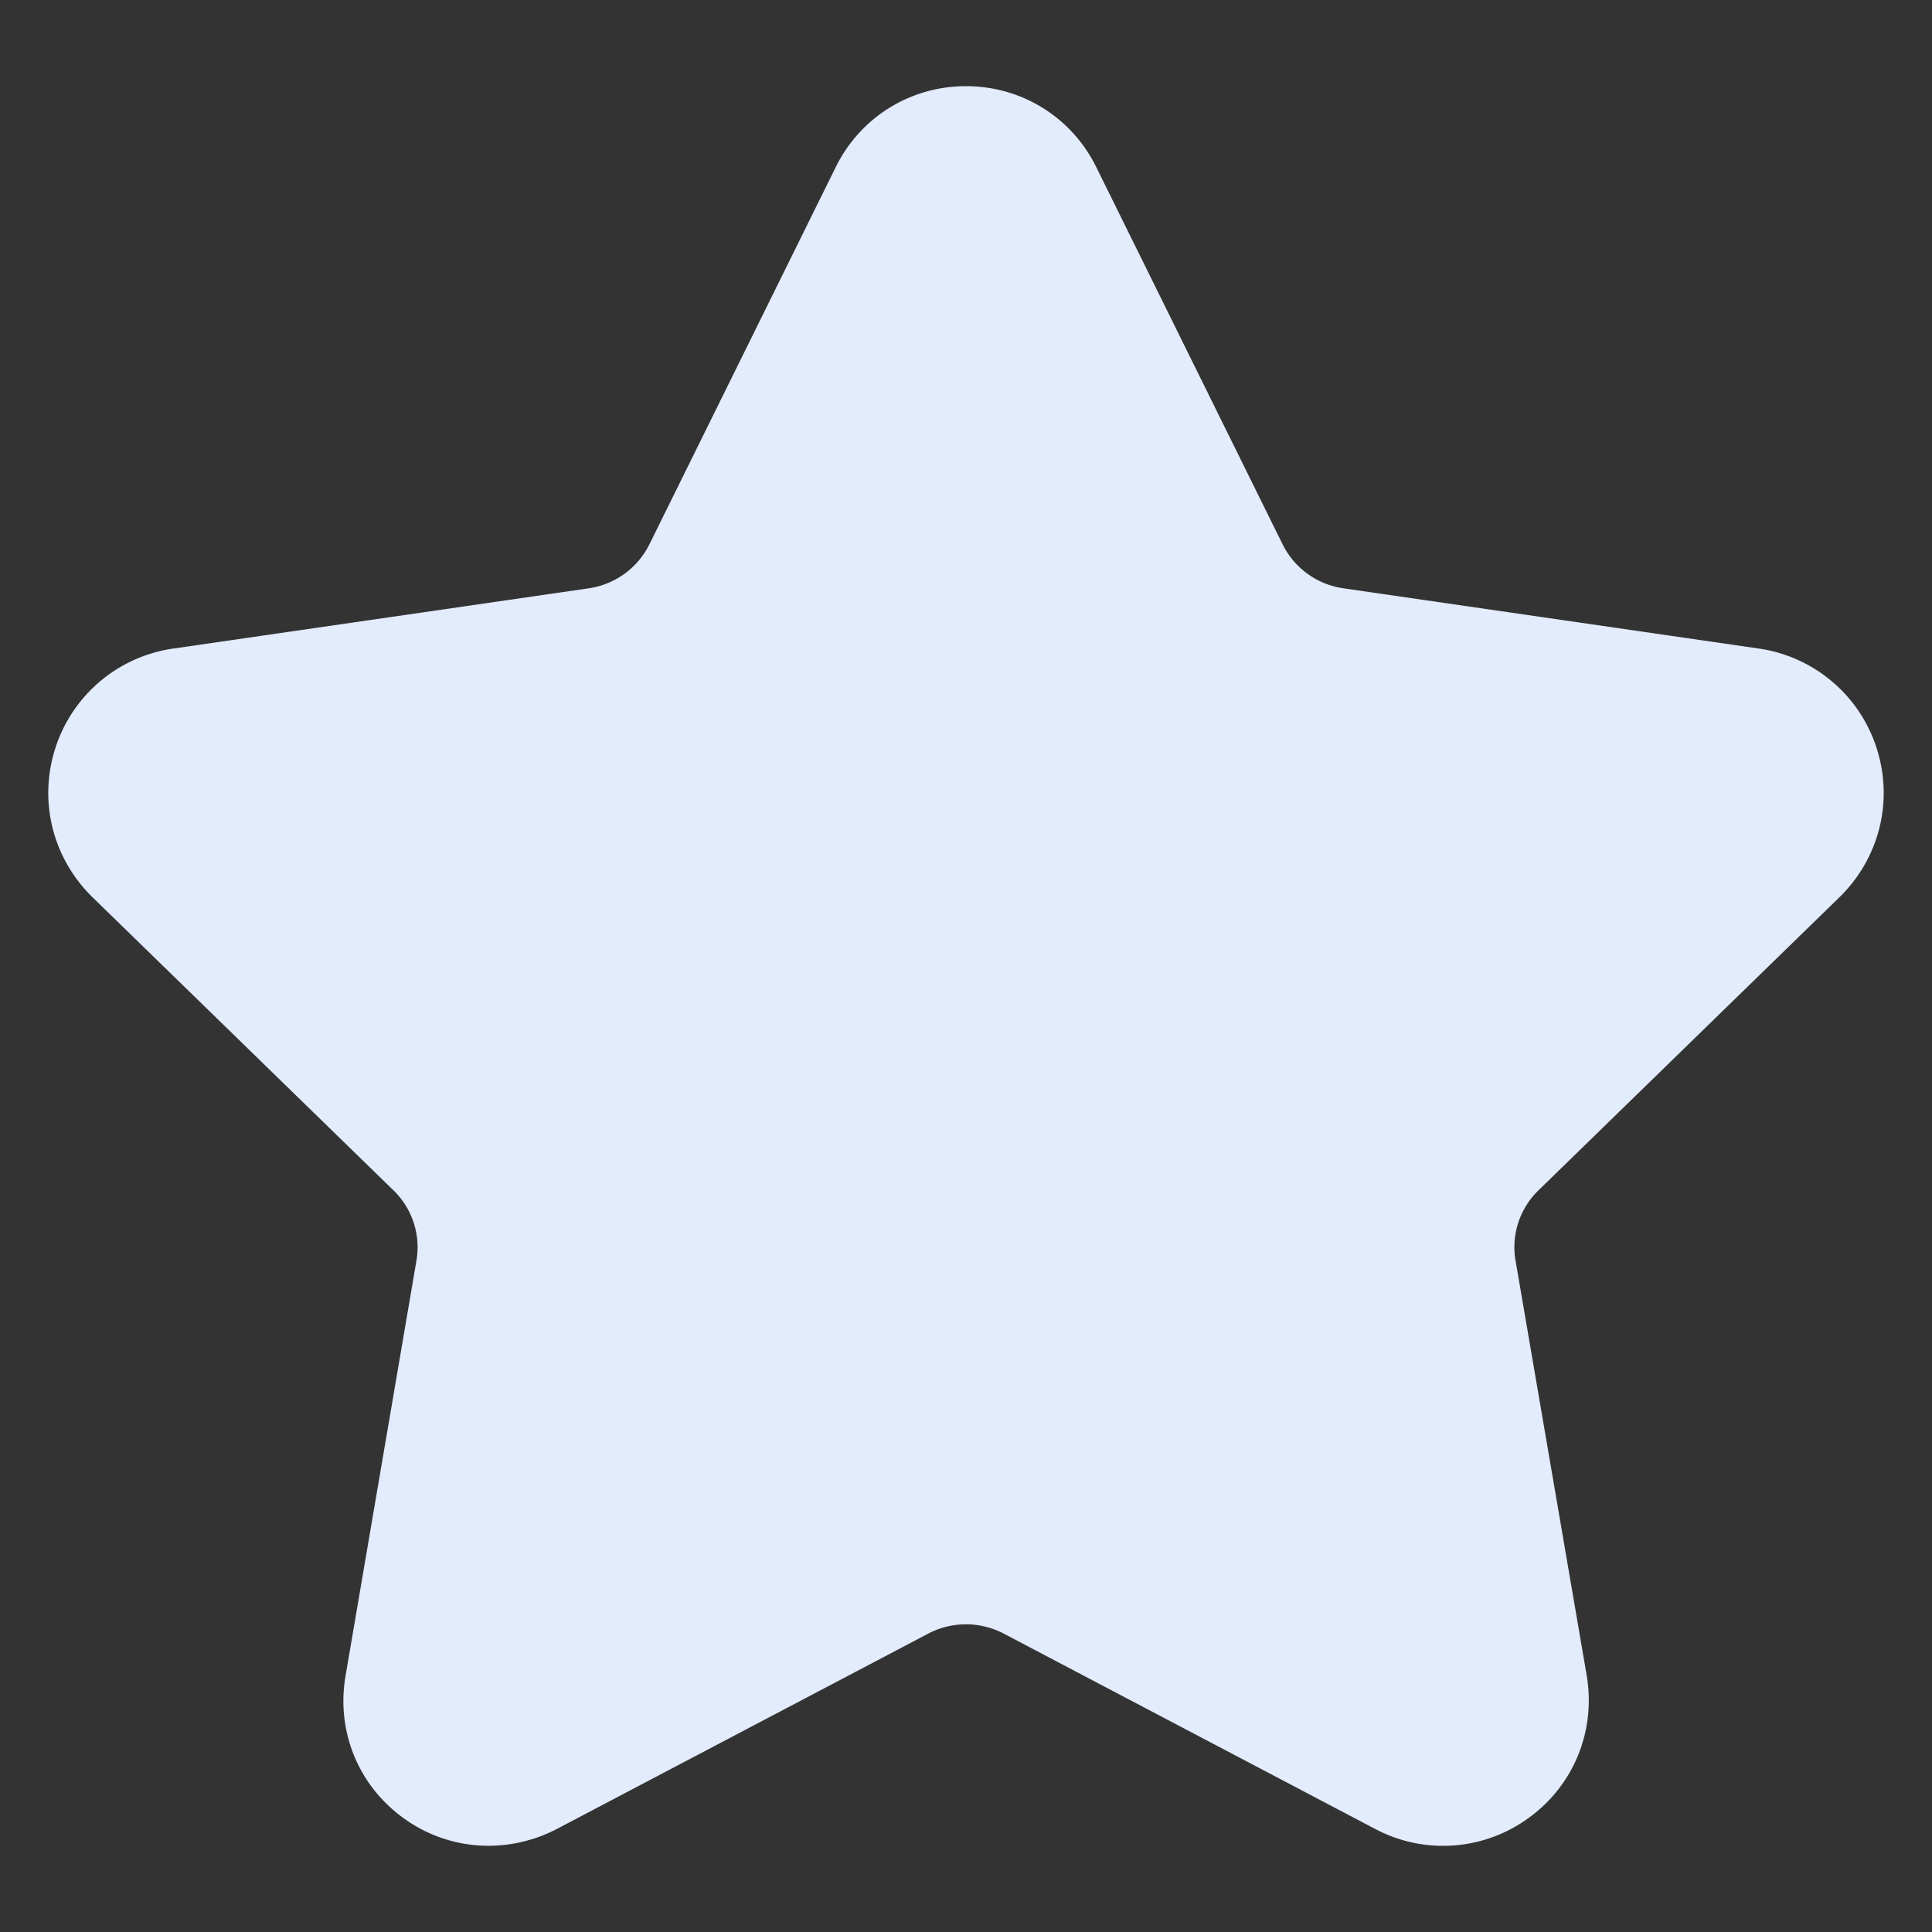 <svg xmlns="http://www.w3.org/2000/svg" version="1.1" xmlns:xlink="http://www.w3.org/1999/xlink" width="512" height="512" x="0" y="0" viewBox="0 0 100 100" style="enable-background:new 0 0 512 512" xml:space="preserve" class=""><rect x="0" y="0" width="100" height="100" fill="#333333" stroke="none"/><g><path d="M95.224 46.427c2.053-2.019 2.8-4.97 1.9-7.735a7.53 7.53 0 0 0-6.09-5.123l-21.526-3.122a4.174 4.174 0 0 1-3.121-2.273L56.75 8.666C55.48 6.071 52.884 4.46 50 4.46s-5.48 1.612-6.751 4.207l-9.636 19.508a4.174 4.174 0 0 1-3.12 2.273L8.964 33.57a7.53 7.53 0 0 0-6.09 5.123c-.898 2.765-.152 5.716 1.9 7.735l15.59 15.182a4.098 4.098 0 0 1 1.187 3.664l-3.664 21.459c-.492 2.85.645 5.666 2.986 7.362a7.463 7.463 0 0 0 4.427 1.442 7.672 7.672 0 0 0 3.512-.865l19.253-10.127a4.208 4.208 0 0 1 3.868 0L71.187 94.67a7.508 7.508 0 0 0 7.94-.577c2.34-1.696 3.477-4.512 3.002-7.362l-3.681-21.459a4.097 4.097 0 0 1 1.187-3.664l15.59-15.182z" fill="#e2ecfd" opacity="1" data-original="#000000" class=""></path></g></svg>